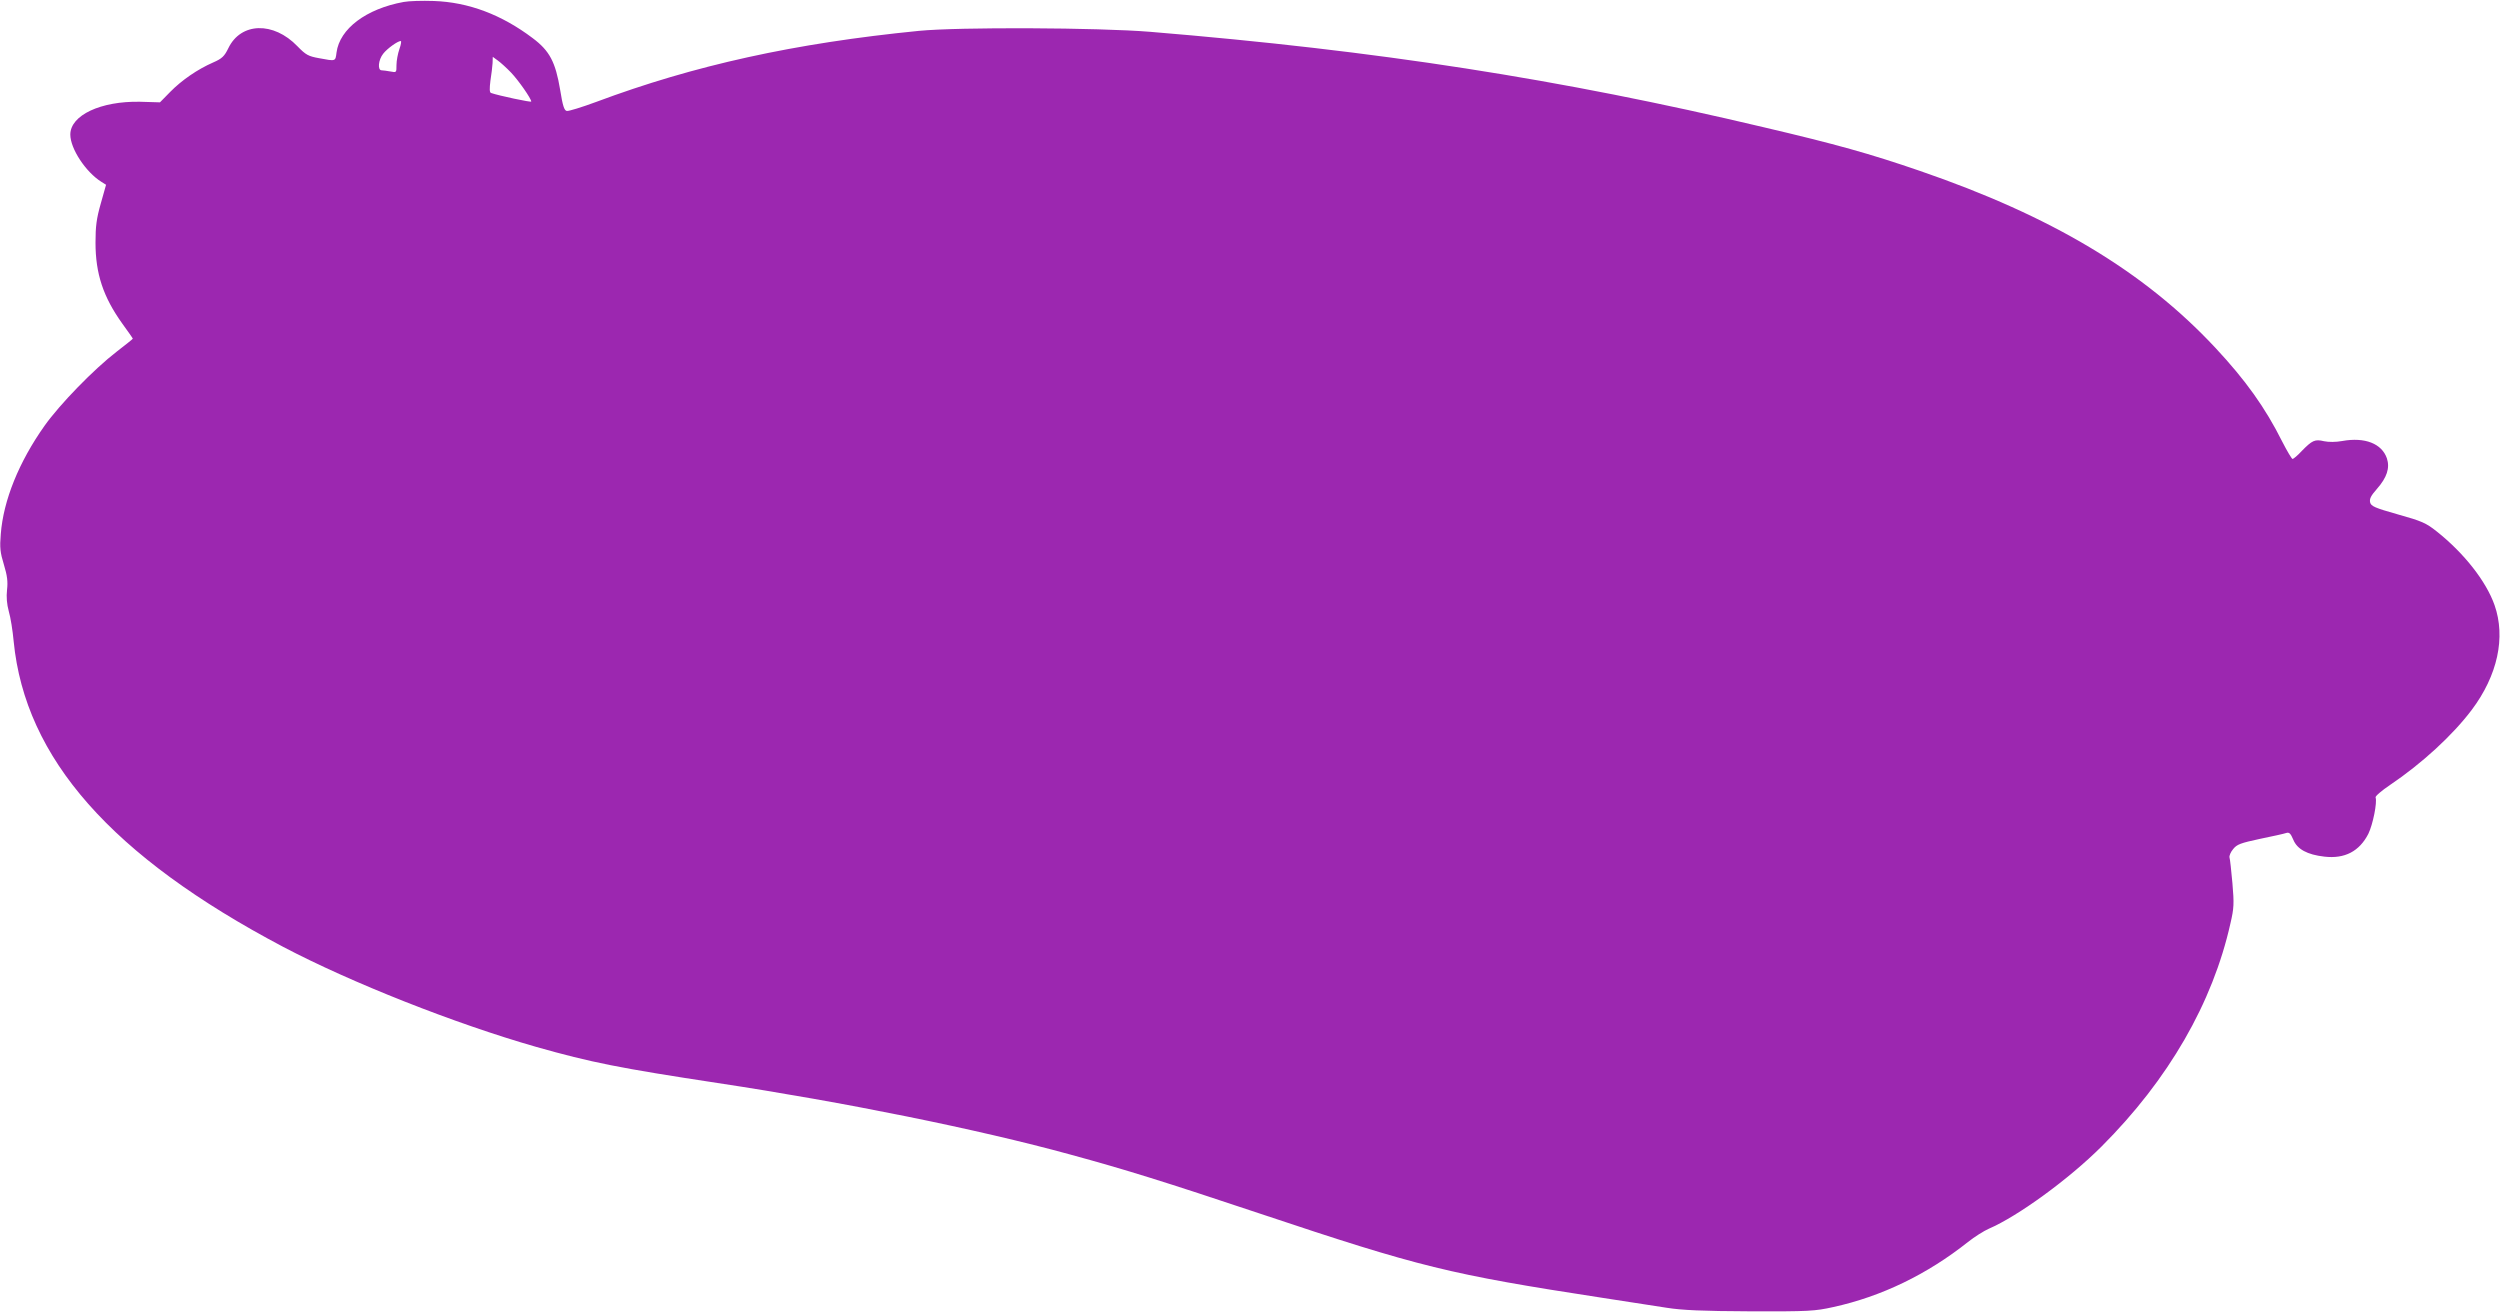 <?xml version="1.0" standalone="no"?>
<!DOCTYPE svg PUBLIC "-//W3C//DTD SVG 20010904//EN"
 "http://www.w3.org/TR/2001/REC-SVG-20010904/DTD/svg10.dtd">
<svg version="1.0" xmlns="http://www.w3.org/2000/svg"
 width="1280pt" height="672pt" viewBox="0 0 1280 672"
 preserveAspectRatio="xMidYMid meet">
<g transform="translate(0,672) scale(0.1,-0.1)"
fill="#9c27b0" stroke="none">
<path d="M2067 6710 c-192 -35 -328 -137 -344 -259 -6 -46 -3 -45 -89 -29 -56
10 -68 17 -111 61 -123 128 -290 123 -354 -10 -20 -41 -32 -53 -78 -73 -80
-35 -161 -91 -219 -150 l-53 -54 -102 3 c-201 4 -357 -69 -357 -168 0 -72 79
-192 159 -242 l24 -15 -27 -96 c-22 -77 -27 -117 -27 -200 0 -159 39 -278 138
-416 29 -40 53 -74 53 -76 0 -2 -37 -31 -82 -66 -118 -91 -291 -269 -370 -380
-131 -185 -211 -382 -224 -555 -6 -69 -3 -94 16 -156 17 -56 21 -87 16 -129
-4 -37 -1 -73 9 -110 9 -30 20 -99 25 -154 59 -599 501 -1100 1380 -1564 348
-183 879 -393 1295 -512 282 -80 429 -109 929 -185 648 -98 1335 -237 1805
-366 286 -78 479 -138 976 -304 817 -273 963 -309 1750 -430 127 -20 275 -43
330 -51 75 -12 182 -17 425 -18 303 -1 332 1 427 22 246 54 480 167 689 333
34 27 82 57 107 68 149 64 411 255 577 421 343 343 569 735 660 1143 18 77 19
100 10 205 -6 64 -12 124 -15 132 -2 8 6 28 19 43 19 24 39 31 137 52 63 13
123 26 134 30 16 5 23 -2 37 -35 20 -48 71 -76 159 -86 104 -12 179 27 225
117 23 47 46 161 37 186 -3 6 31 35 74 64 163 110 320 254 418 384 133 177
175 372 117 537 -43 122 -156 266 -296 377 -54 43 -76 53 -198 87 -120 34
-138 42 -143 62 -4 18 4 34 35 69 51 58 67 107 51 156 -26 76 -113 110 -229
89 -33 -6 -69 -6 -93 -1 -47 11 -60 5 -114 -50 -21 -23 -43 -41 -47 -41 -4 0
-28 40 -53 89 -87 174 -188 315 -343 481 -364 390 -837 673 -1512 905 -256 88
-427 136 -802 224 -1042 247 -1976 392 -3138 488 -267 22 -981 25 -1185 5
-636 -63 -1150 -176 -1653 -364 -73 -27 -141 -48 -150 -46 -13 2 -21 26 -34
108 -24 143 -54 200 -141 265 -159 120 -328 184 -507 190 -58 2 -127 0 -153
-5z m-22 -241 c-8 -23 -15 -60 -15 -82 0 -39 0 -39 -31 -33 -17 3 -38 6 -45 6
-22 0 -17 54 8 85 20 26 74 65 90 65 4 0 1 -19 -7 -41z m572 -121 c38 -40 103
-133 103 -148 0 -5 -166 30 -206 44 -8 3 -8 22 -3 63 5 32 10 72 11 90 l1 32
26 -19 c14 -10 45 -38 68 -62z"/>
</g>
</svg>

